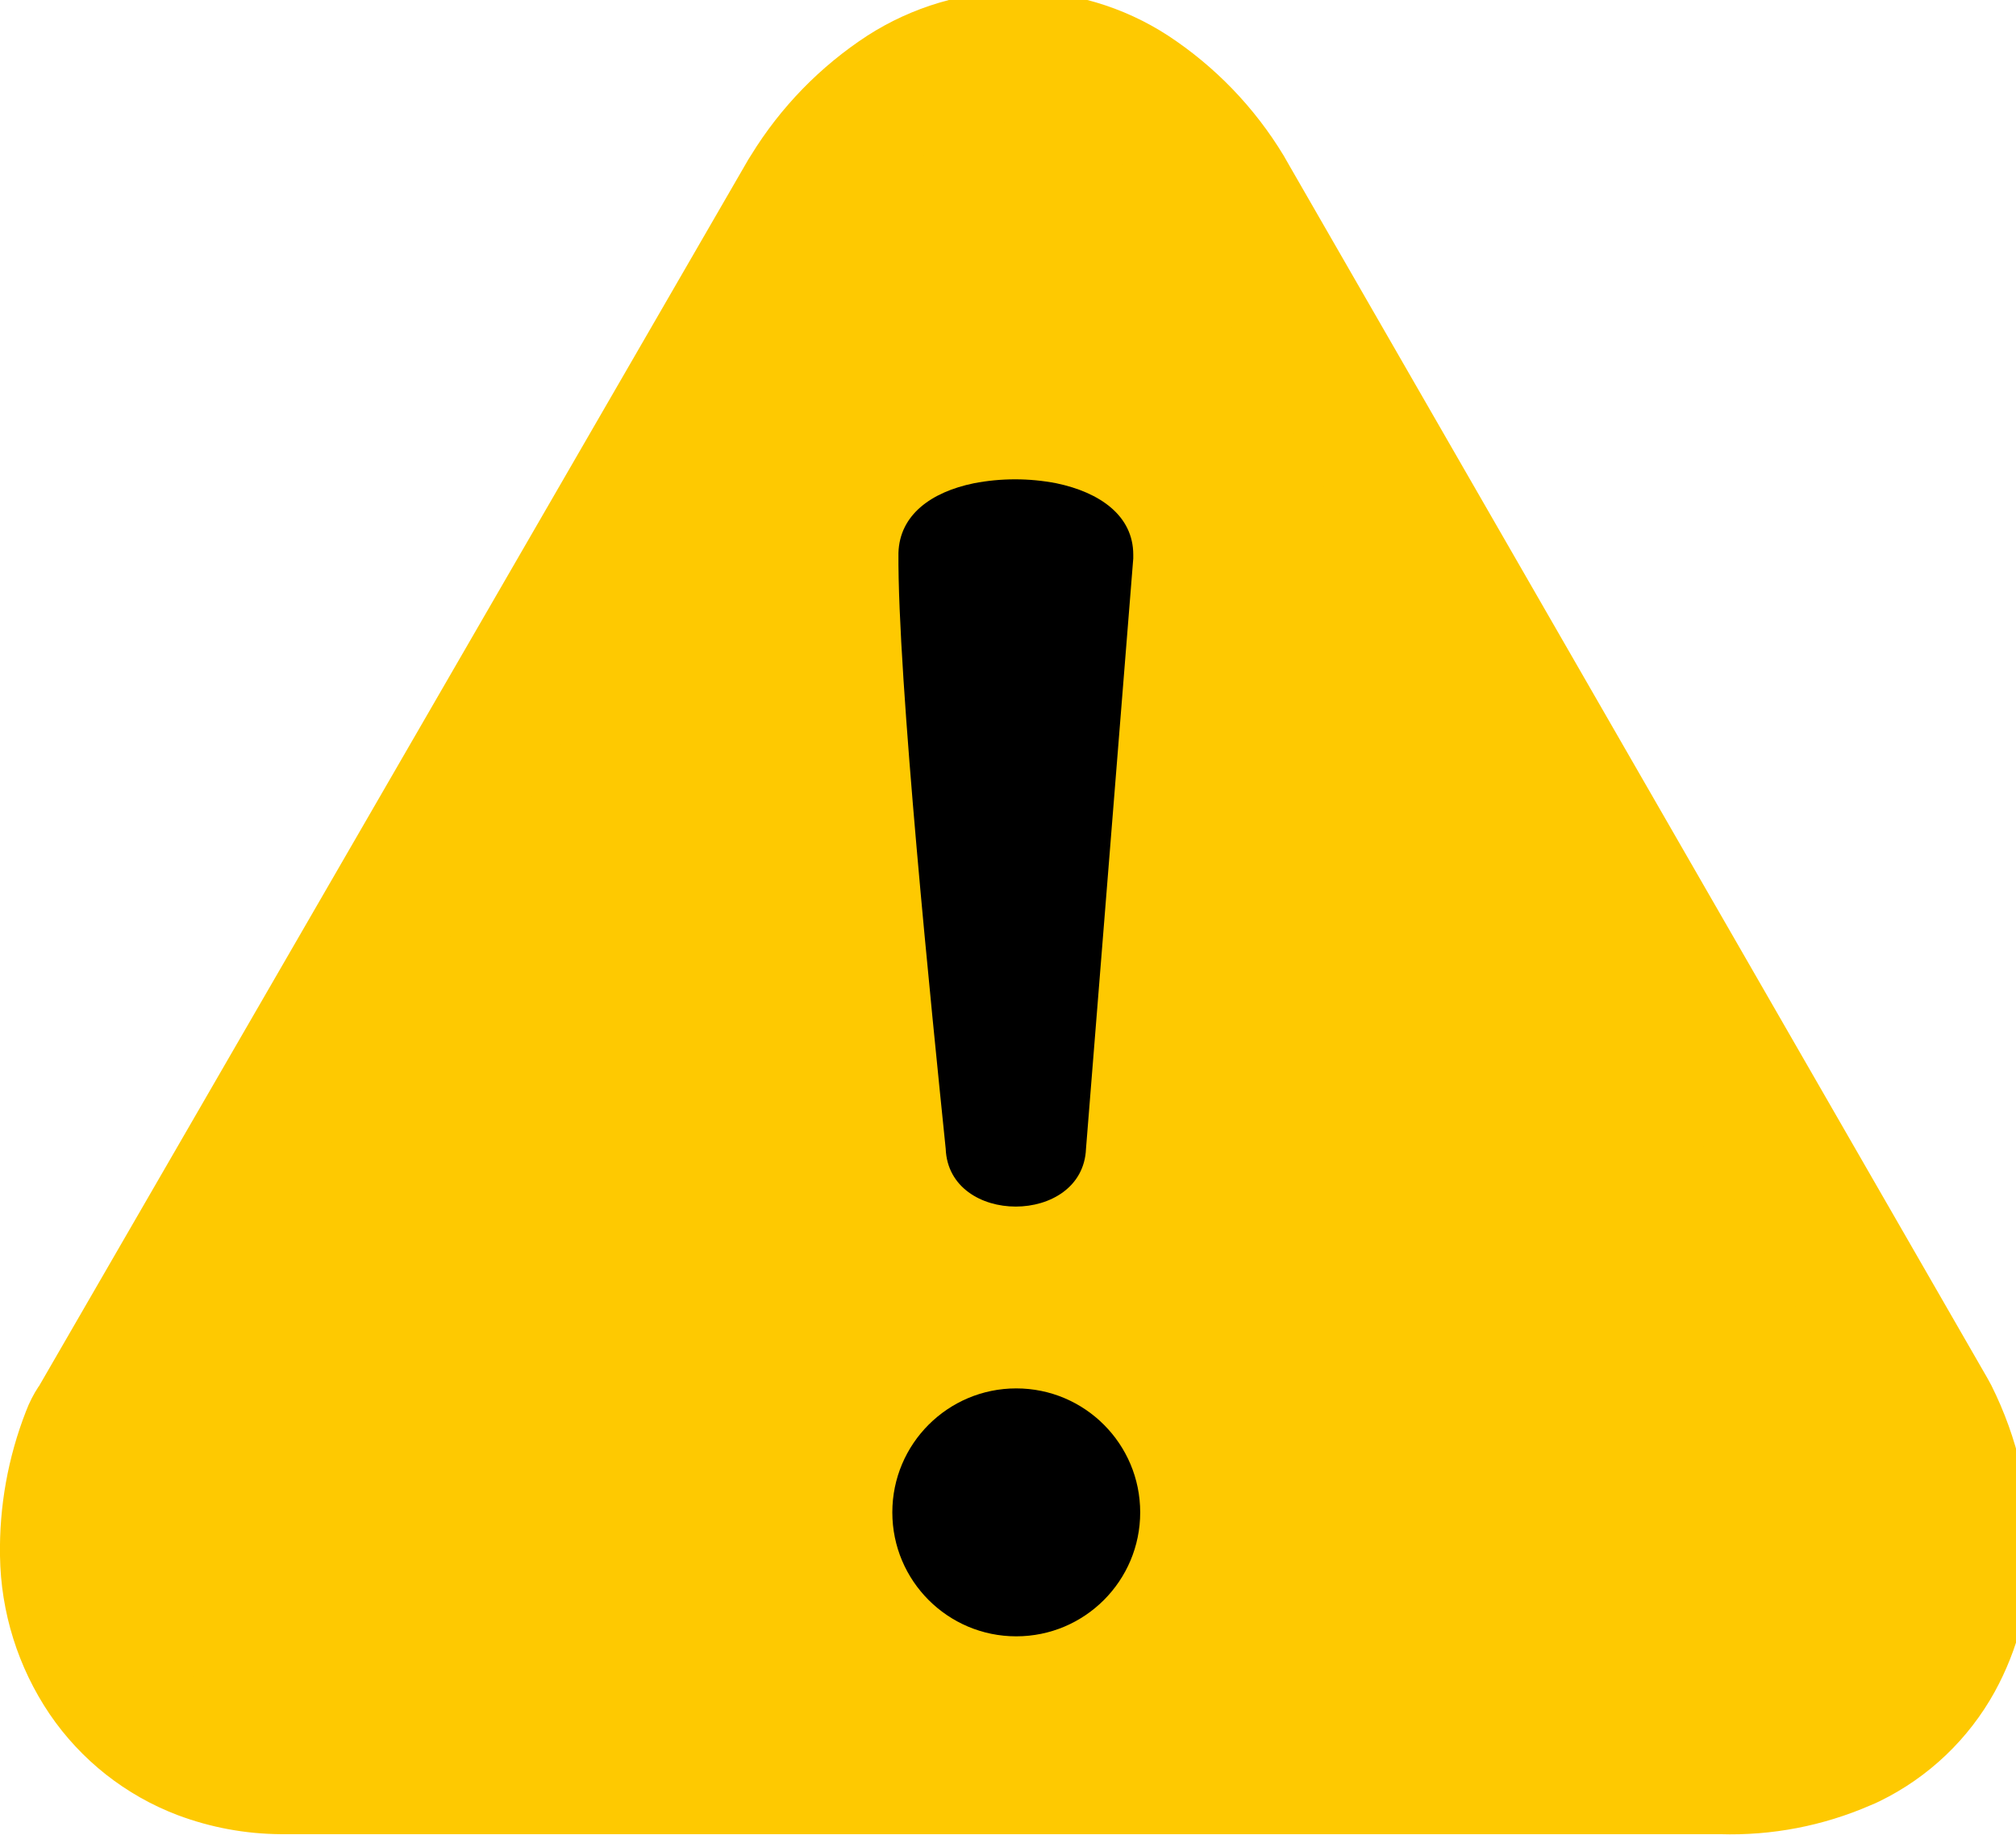 <?xml version="1.0" encoding="UTF-8"?>
<svg viewBox="0 0 122 111" xmlns="http://www.w3.org/2000/svg">
    <path fill="#fec901" stroke="none" d="M 2.35 83.88 L 45.28 9.66 L 45.45 9.39 L 45.45 9.39 C 47.234 6.484 49.642 4.011 52.5 2.15 C 55.208 0.413 58.353 -0.52 61.57 -0.54 C 64.803 -0.544 67.968 0.39 70.68 2.15 C 73.526 4.017 75.918 6.498 77.68 9.41 C 77.807 9.623 77.927 9.833 78.04 10.04 L 120.27 83.38 L 120.51 83.82 L 120.51 83.82 C 122.09 86.983 122.902 90.474 122.88 94.01 C 122.859 96.93 122.114 99.799 120.71 102.36 C 119.131 105.218 116.711 107.522 113.78 108.96 C 113.59 109.06 113.39 109.14 113.2 109.22 C 110.33 110.469 107.219 111.067 104.09 110.97 L 104.09 110.97 L 17.61 110.97 C 17.39 110.97 17.17 110.97 16.96 110.97 C 14.842 110.953 12.743 110.564 10.76 109.82 C 7.606 108.625 4.897 106.489 3 103.7 C 1.089 100.87 0.047 97.544 0 94.13 C -0.049 91.142 0.484 88.174 1.57 85.39 C 1.77 84.86 2.028 84.353 2.34 83.88 Z"/>
    <path fill="#fec901" stroke="none" d="M 9 88.21 L 52.12 13.62 C 57.36 5.37 65.66 5.16 70.99 13.62 L 113.42 87.31 C 116.81 94.12 115.13 103.31 104.09 103.08 L 17.61 103.08 C 10.35 103.26 5.67 96.89 9 88.21 Z"/>
    <path fill="#000000" stroke="none" d="M 65.72 69.501 C 65.53 74.161 57.41 74.171 57.23 69.501 C 56.41 61.513 54.31 40.954 54.37 33.452 C 54.44 31.137 56.37 29.765 58.93 29.239 C 60.581 28.92 62.279 28.92 63.93 29.239 C 66.54 29.784 68.58 31.185 68.58 33.559 L 68.58 33.793 Z"/>
    <path fill="#000000" stroke="none" d="M 69 91.5 C 69 87.358 65.642 84 61.5 84 C 57.358 84 54 87.358 54 91.5 C 54 95.642 57.358 99 61.5 99 C 65.642 99 69 95.642 69 91.5 Z"/>
</svg>
